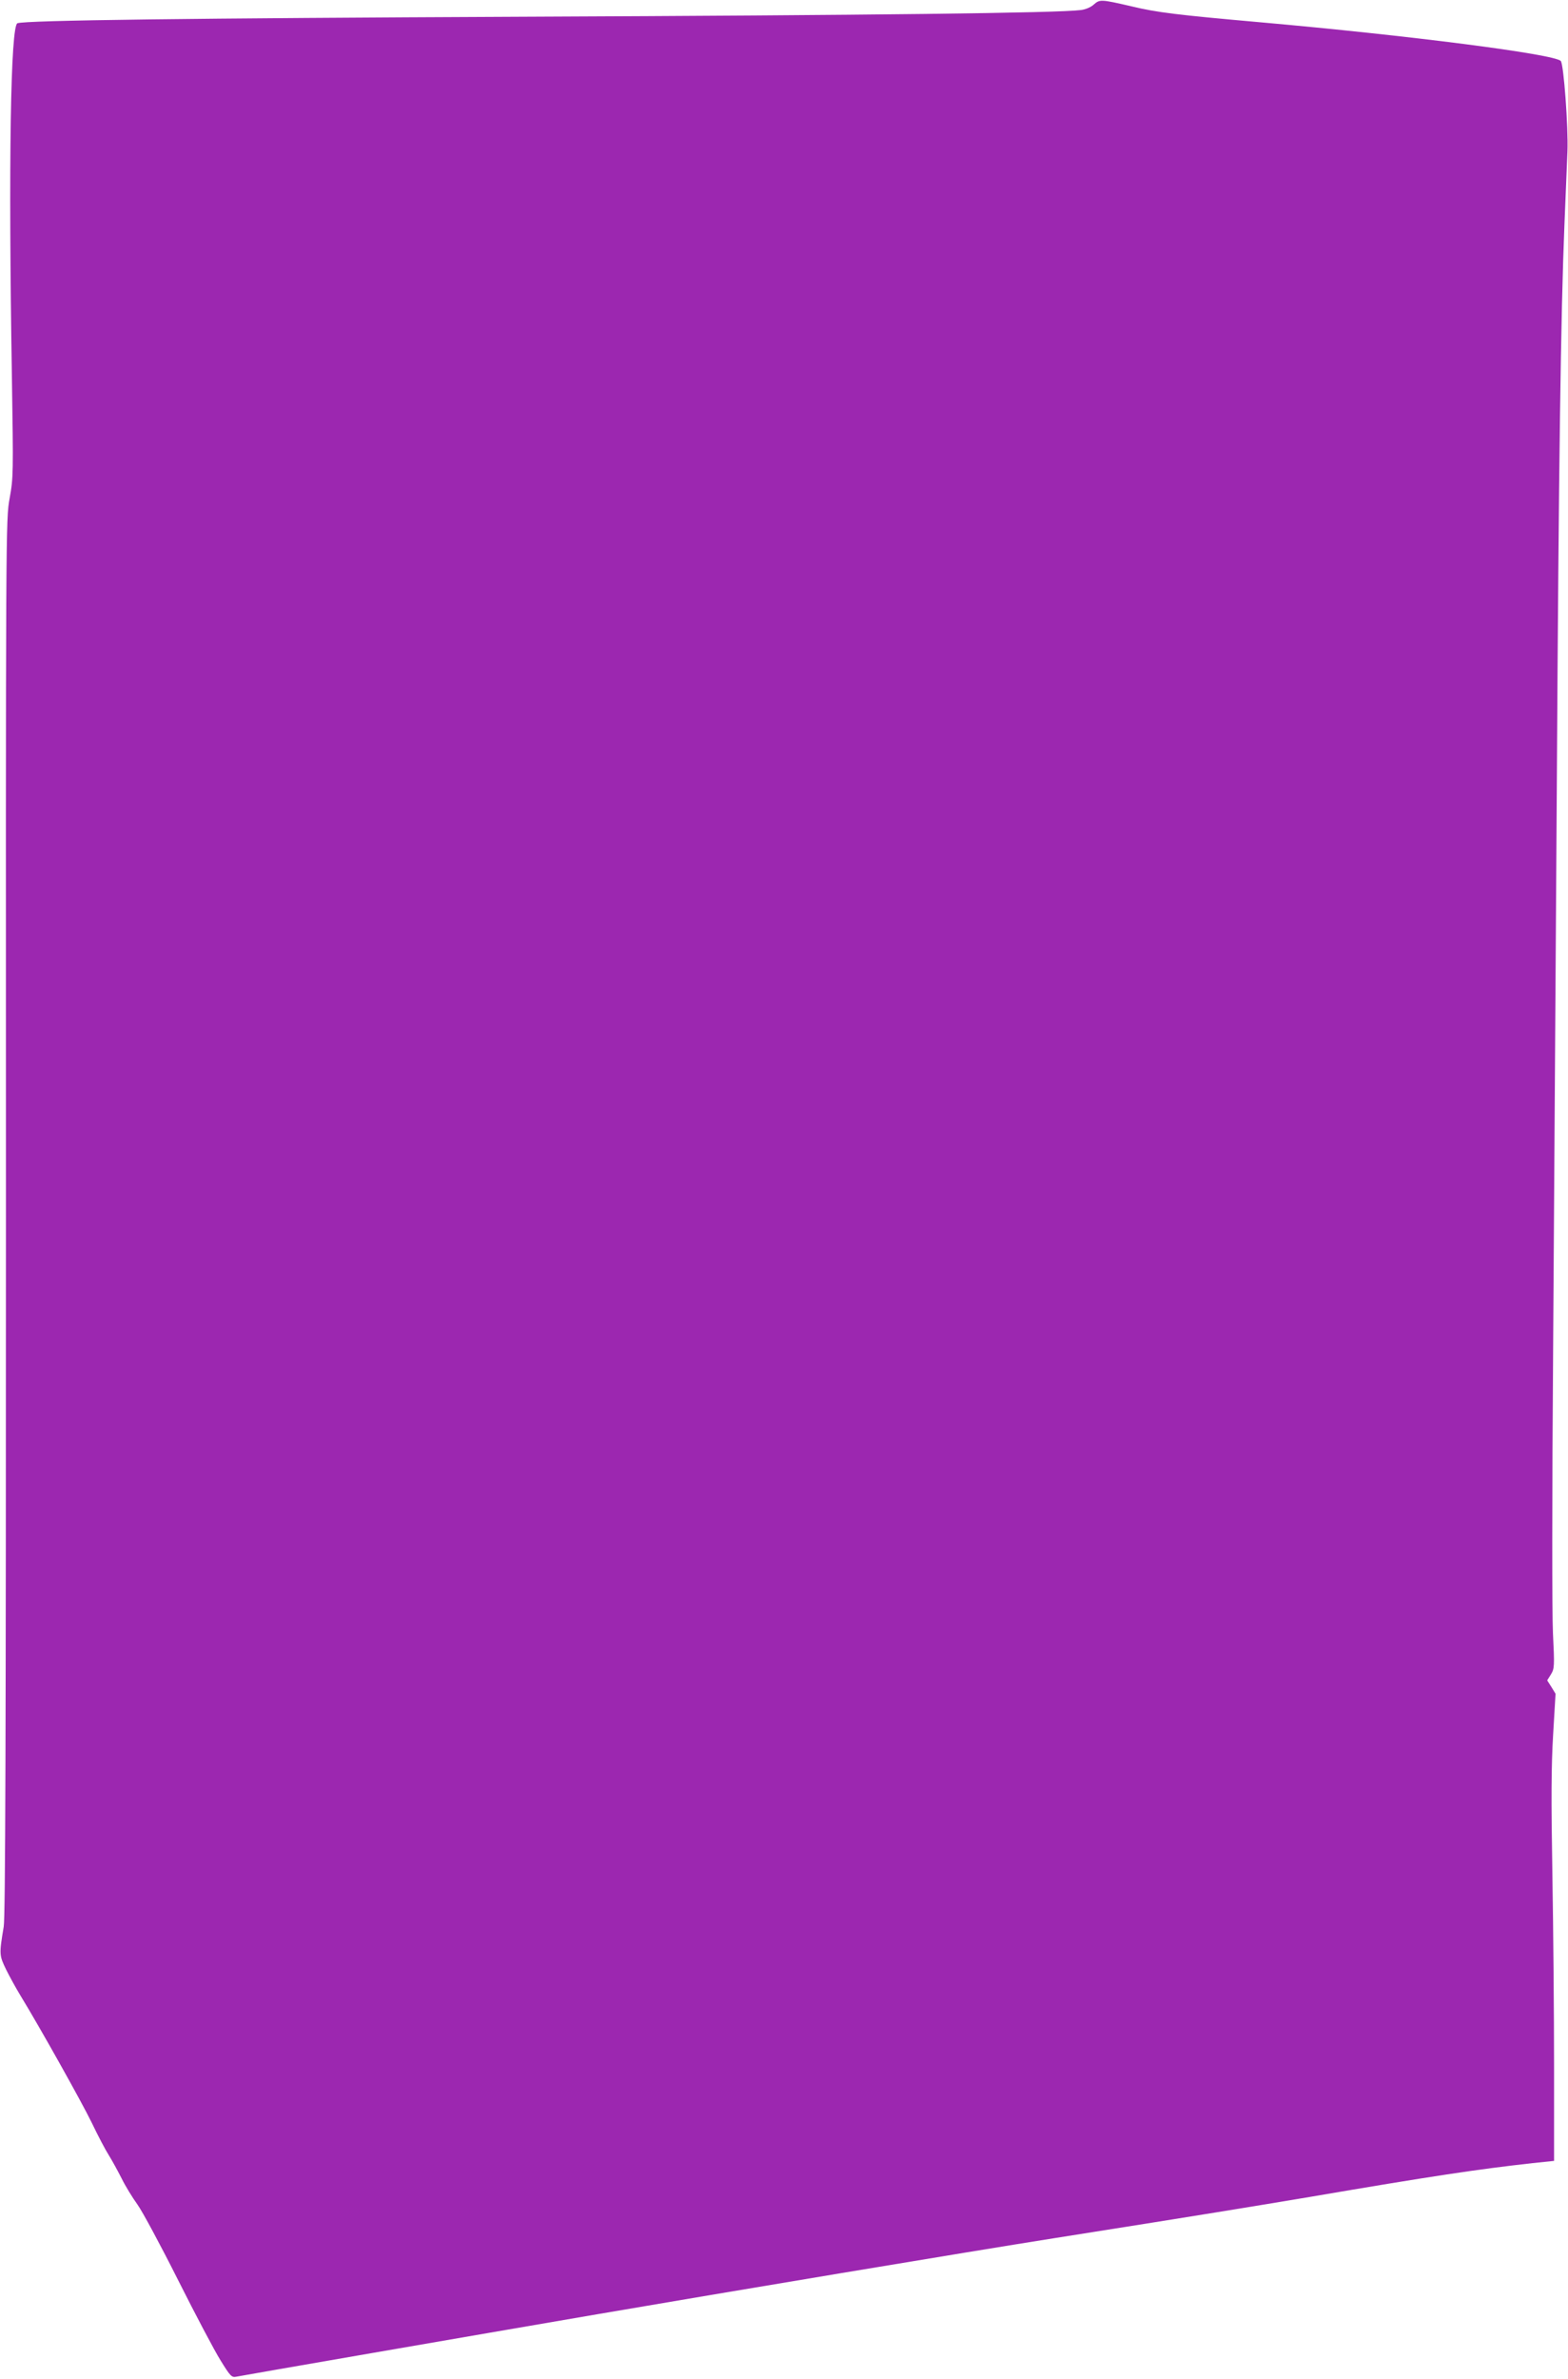<?xml version="1.0" standalone="no"?>
<!DOCTYPE svg PUBLIC "-//W3C//DTD SVG 20010904//EN"
 "http://www.w3.org/TR/2001/REC-SVG-20010904/DTD/svg10.dtd">
<svg version="1.0" xmlns="http://www.w3.org/2000/svg"
 width="844pt" height="1280pt" viewBox="0 0 844 1280"
 preserveAspectRatio="xMidYMid meet">
<g transform="translate(0,1280) scale(0.1,-0.1)"
fill="#9c27b0" stroke="none">
<path d="M5888 12776 c-16 -15 -45 -27 -70 -30 -123 -16 -1118 -28 -2998 -36
-1795 -8 -2680 -19 -2726 -35 -37 -12 -49 -747 -30 -1900 8 -522 8 -544 -12
-655 -21 -115 -21 -126 -20 -3865 0 -2797 -3 -3768 -12 -3820 -25 -150 -24
-154 13 -231 19 -38 53 -100 75 -136 104 -170 331 -575 386 -688 33 -69 74
-147 92 -175 17 -27 48 -84 69 -125 20 -41 59 -104 85 -140 26 -36 124 -218
218 -405 94 -187 197 -382 229 -433 53 -86 60 -93 85 -88 34 7 1265 220 1943
336 701 120 1984 334 2465 410 749 118 1078 172 1370 221 662 113 904 149
1200 182 l115 12 0 505 c0 278 -4 744 -9 1037 -7 408 -6 582 4 751 l13 220
-22 36 -23 36 20 32 c19 31 20 42 11 223 -5 114 -5 728 1 1530 5 737 14 2110
20 3050 10 1707 21 2509 41 3000 6 143 13 319 16 391 5 128 -20 470 -36 486
-35 37 -816 137 -1616 208 -451 40 -558 53 -695 86 -164 38 -170 38 -202 10z"/>
</g>
</svg>
